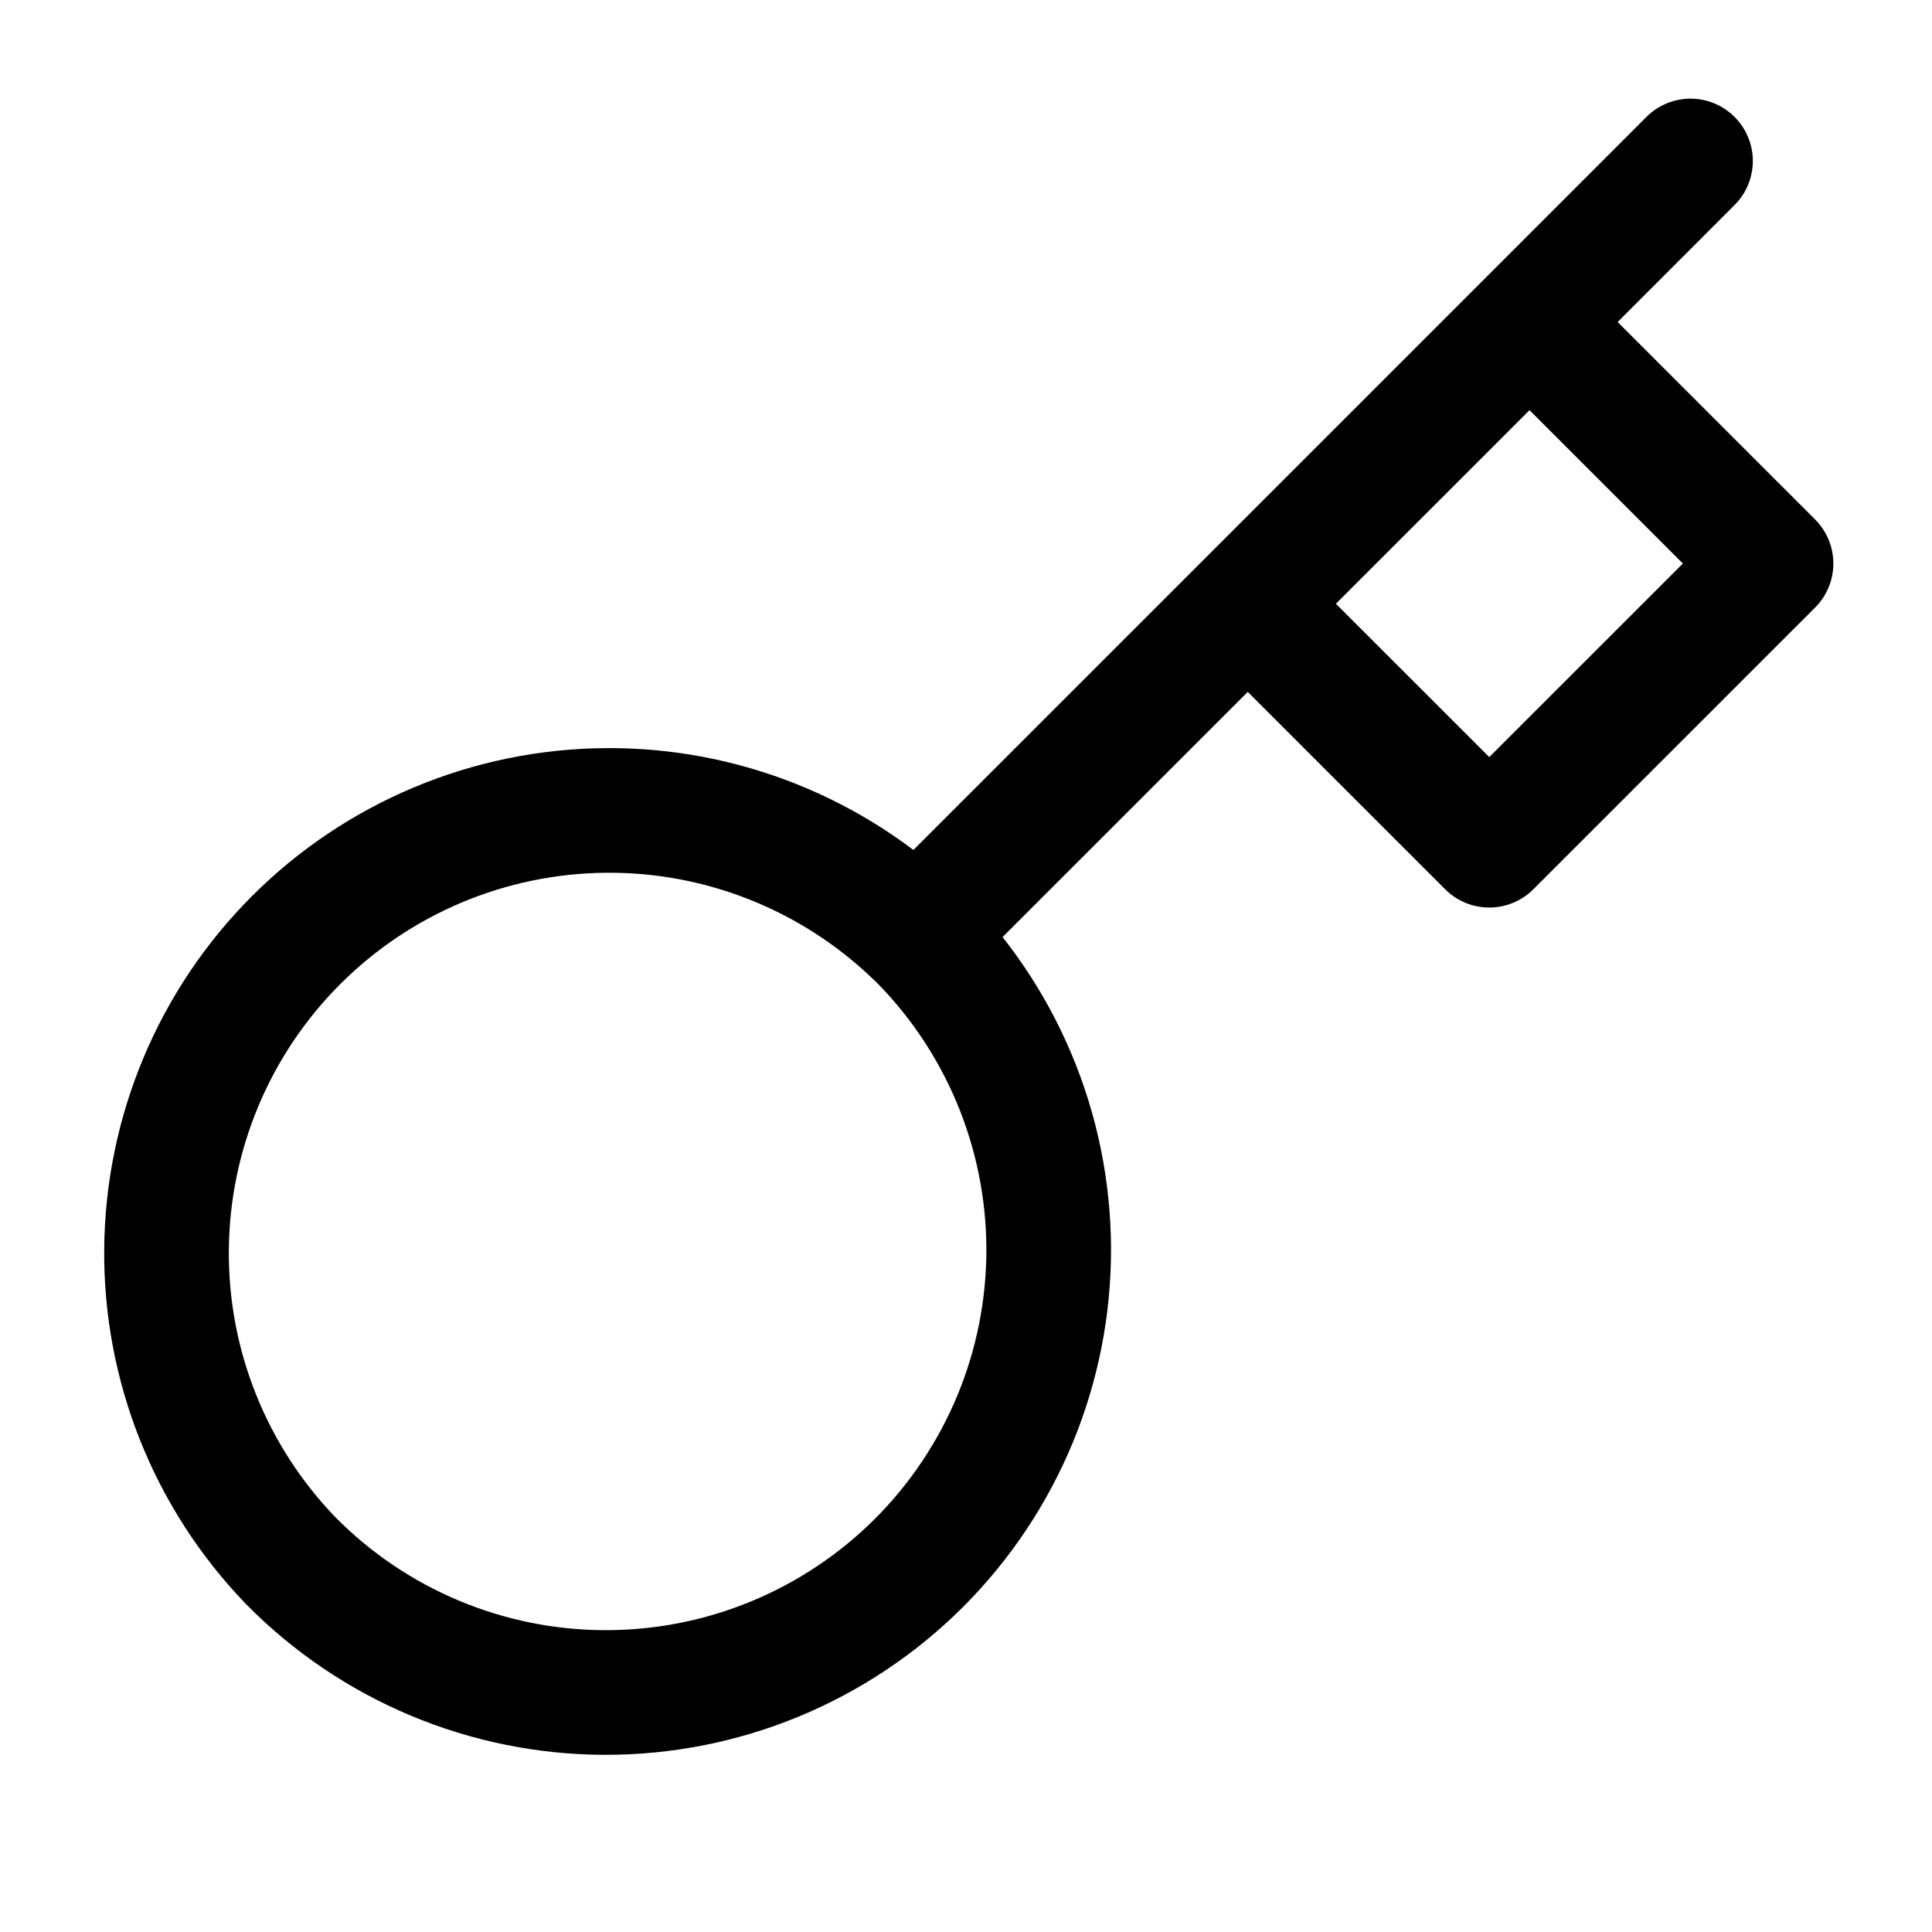 <svg width="31" height="31" viewBox="0 0 31 31" fill="none" xmlns="http://www.w3.org/2000/svg">
<path d="M27.125 2.583L24.542 5.167M14.712 14.996L20.021 9.688M20.021 9.688L23.896 13.562L28.417 9.042L24.542 5.167M20.021 9.688L24.542 5.167M14.712 14.996C15.379 15.654 15.909 16.438 16.272 17.302C16.635 18.165 16.823 19.093 16.827 20.029C16.83 20.966 16.648 21.895 16.291 22.761C15.933 23.627 15.409 24.414 14.746 25.077C14.083 25.739 13.296 26.264 12.43 26.621C11.564 26.978 10.636 27.16 9.699 27.157C8.762 27.154 7.835 26.966 6.971 26.603C6.107 26.24 5.324 25.71 4.666 25.043C3.372 23.703 2.655 21.909 2.672 20.046C2.688 18.183 3.435 16.401 4.752 15.084C6.069 13.767 7.851 13.02 9.714 13.004C11.576 12.987 13.371 13.704 14.711 14.998L14.712 14.996Z" stroke="black" stroke-width="2" stroke-linecap="round" stroke-linejoin="round"/>
</svg>
